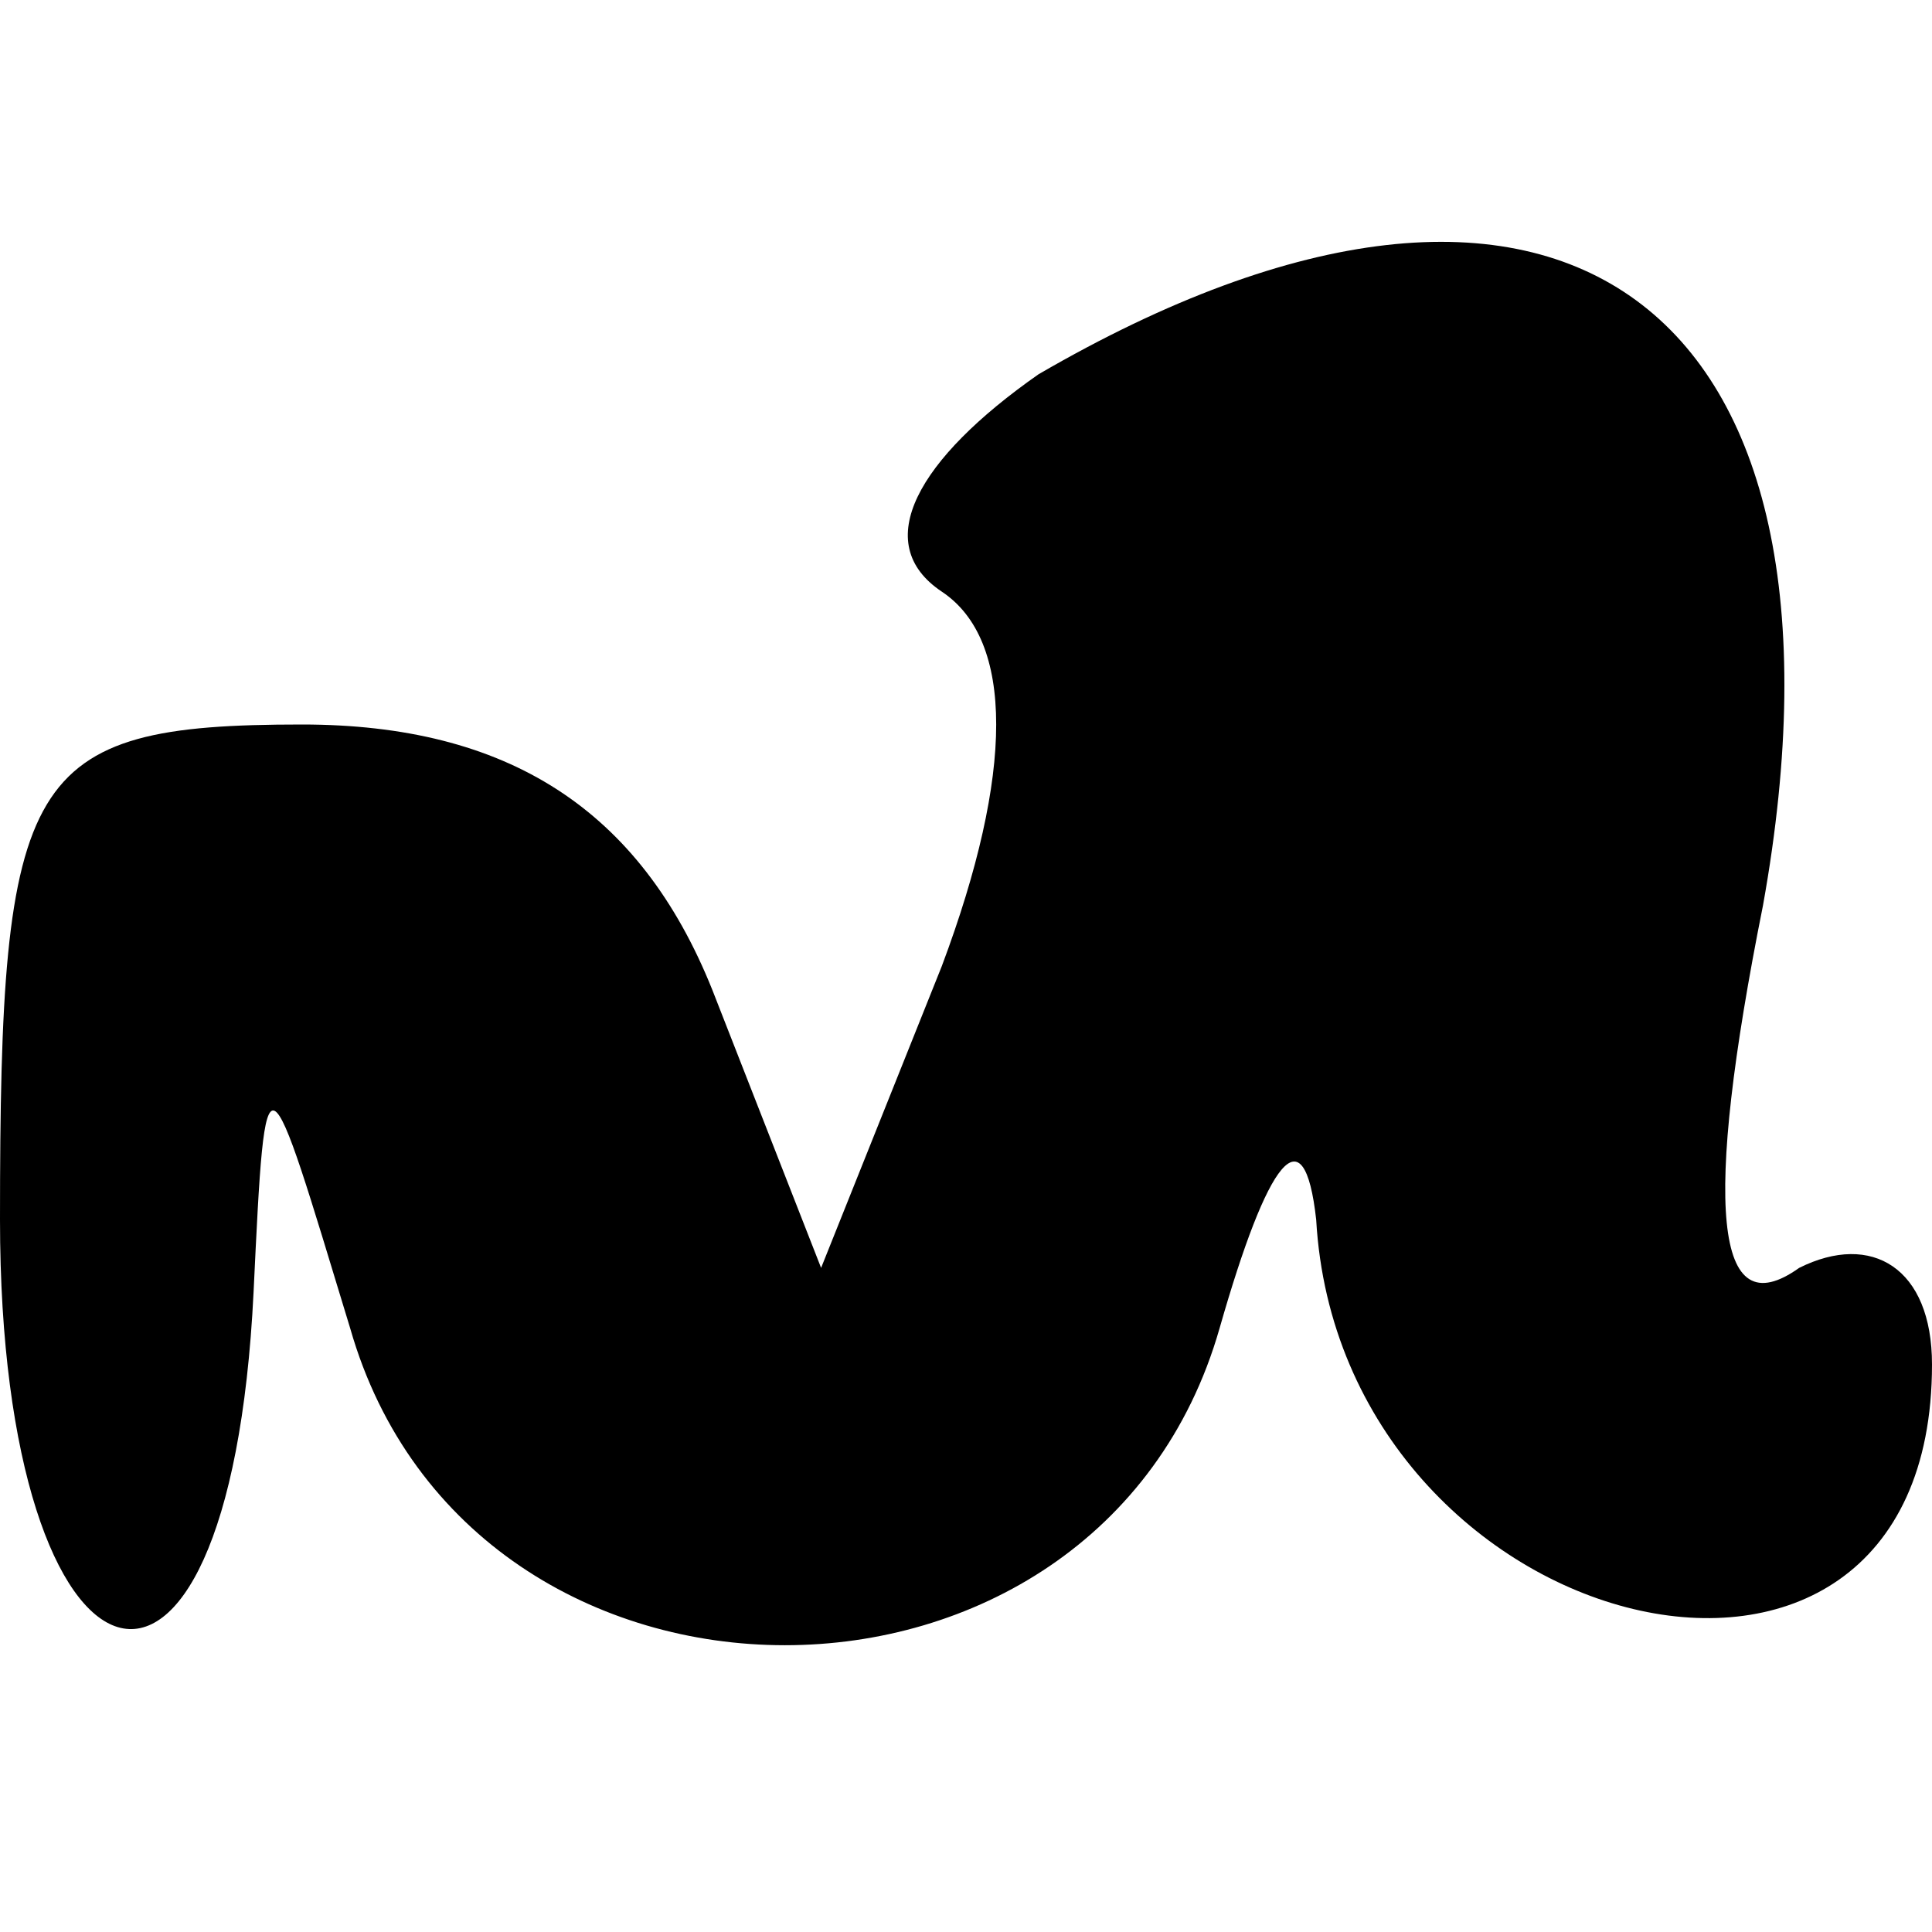 <?xml version="1.0" standalone="no"?>
<!DOCTYPE svg PUBLIC "-//W3C//DTD SVG 20010904//EN"
 "http://www.w3.org/TR/2001/REC-SVG-20010904/DTD/svg10.dtd">
<svg version="1.0" xmlns="http://www.w3.org/2000/svg"
 width="16pt" height="16pt" viewBox="0 0 16 16"
 preserveAspectRatio="xMidYMid meet">

<g transform="translate(0,16) scale(0.1,-0.1)"
fill="#000000" stroke="none">
<path d="M86 129 c-10 -7 -14 -14 -8 -18 6 -4 6 -15 0 -31 l-10 -25 -9 23 c-6
15 -17 22 -34 22 -23 0 -25 -4 -25 -41 0 -41 19 -47 21 -6 1 21 1 20 8 -3 10
-35 62 -35 72 0 4 14 7 18 8 9 2 -35 51 -47 51 -12 0 8 -5 11 -11 8 -7 -5 -8
5 -3 30 9 50 -17 69 -60 44z"/>
</g>
</svg>
